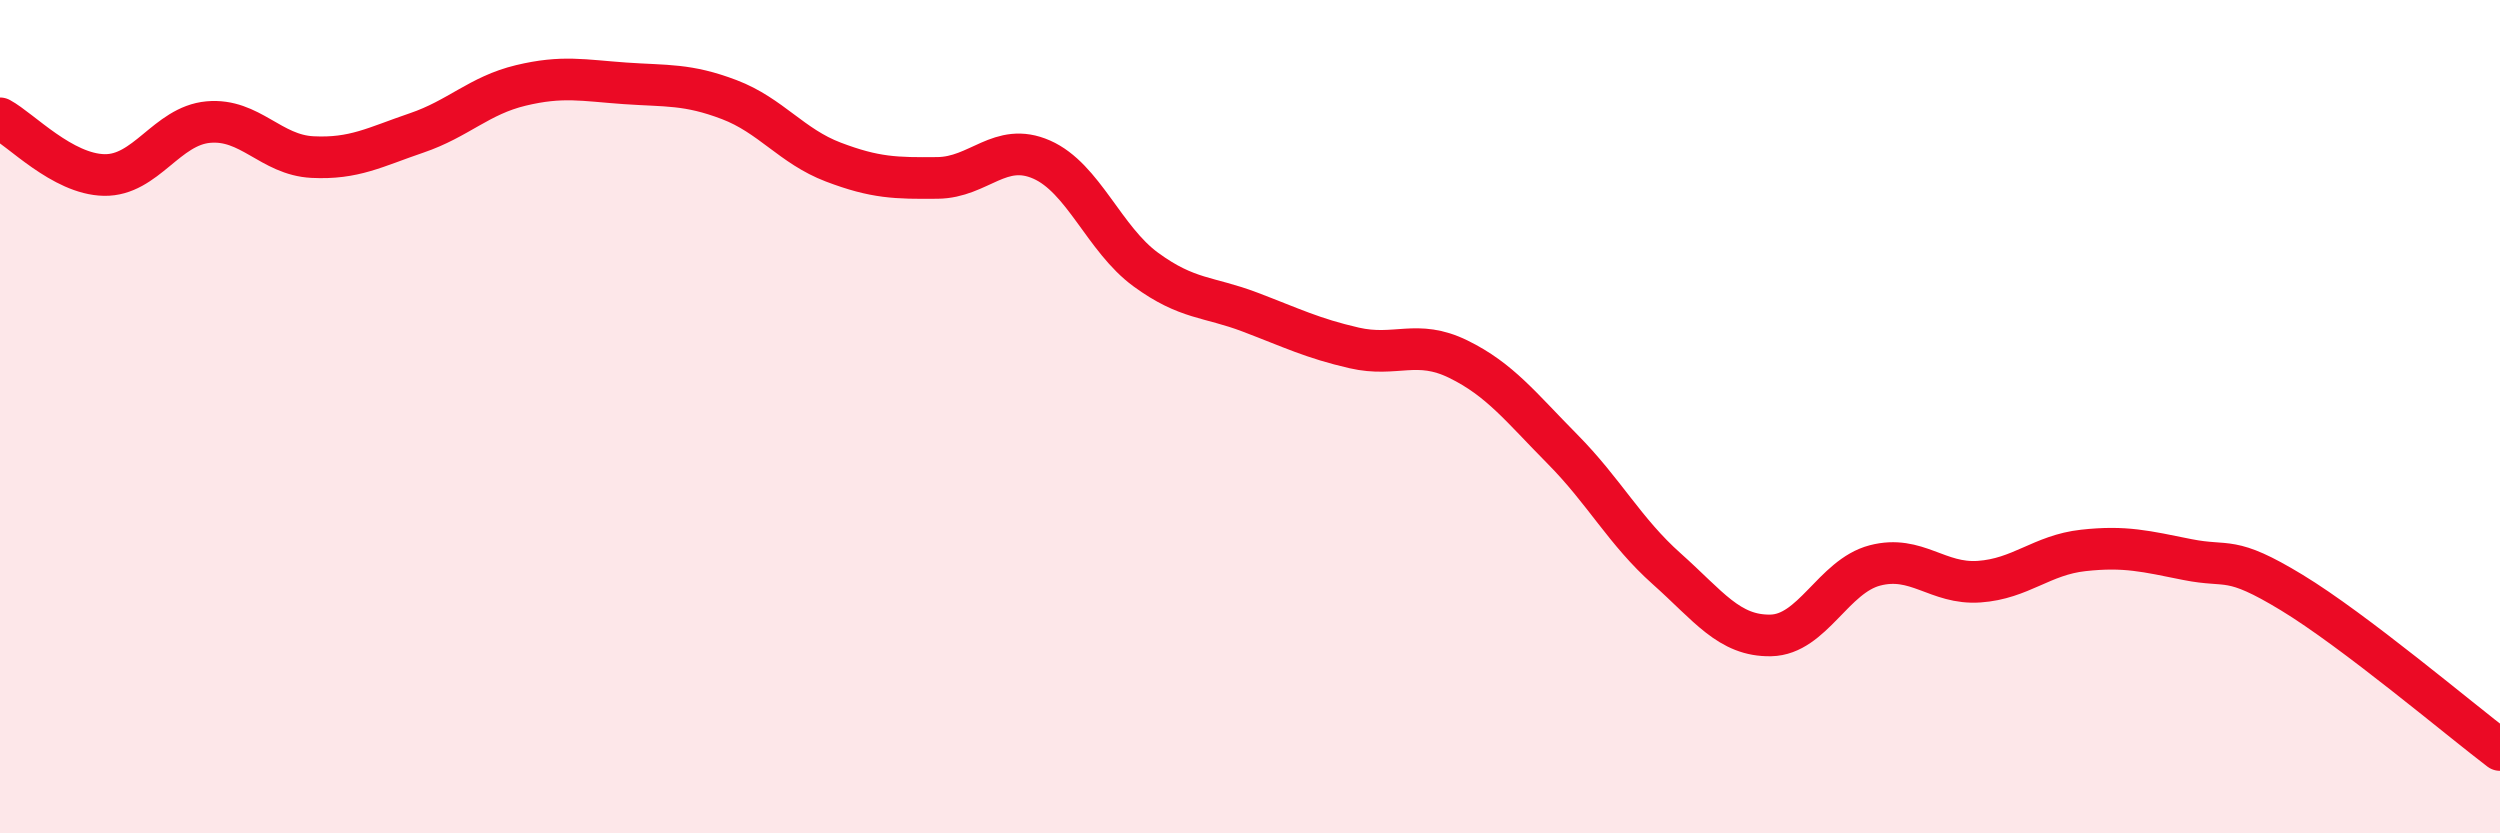 
    <svg width="60" height="20" viewBox="0 0 60 20" xmlns="http://www.w3.org/2000/svg">
      <path
        d="M 0,2.84 C 0.5,3.11 1.5,4.18 2.5,4.2 C 3.5,4.22 4,3.02 5,2.93 C 6,2.84 6.5,3.72 7.5,3.77 C 8.5,3.82 9,3.53 10,3.19 C 11,2.85 11.5,2.29 12.5,2.05 C 13.5,1.81 14,1.93 15,2 C 16,2.07 16.5,2.01 17.5,2.39 C 18.5,2.77 19,3.51 20,3.89 C 21,4.27 21.5,4.28 22.5,4.27 C 23.5,4.26 24,3.39 25,3.83 C 26,4.27 26.5,5.74 27.5,6.47 C 28.5,7.2 29,7.11 30,7.49 C 31,7.87 31.5,8.12 32.5,8.35 C 33.5,8.58 34,8.13 35,8.62 C 36,9.11 36.5,9.77 37.5,10.78 C 38.5,11.79 39,12.76 40,13.65 C 41,14.54 41.5,15.27 42.5,15.25 C 43.5,15.23 44,13.83 45,13.57 C 46,13.31 46.5,14.03 47.5,13.96 C 48.5,13.89 49,13.32 50,13.21 C 51,13.1 51.5,13.23 52.5,13.43 C 53.5,13.63 53.5,13.31 55,14.22 C 56.5,15.13 59,17.24 60,18L60 20L0 20Z"
        fill="#EB0A25"
        opacity="0.1"
        stroke-linecap="round"
        stroke-linejoin="round"
      />
      <path
        d="M 0,2.84 C 0.5,3.11 1.5,4.18 2.5,4.2 C 3.5,4.22 4,3.02 5,2.93 C 6,2.84 6.5,3.72 7.5,3.77 C 8.5,3.82 9,3.53 10,3.19 C 11,2.85 11.5,2.29 12.5,2.05 C 13.5,1.81 14,1.93 15,2 C 16,2.07 16.5,2.01 17.5,2.39 C 18.5,2.77 19,3.51 20,3.89 C 21,4.27 21.5,4.28 22.5,4.27 C 23.5,4.26 24,3.39 25,3.83 C 26,4.27 26.5,5.74 27.5,6.47 C 28.5,7.2 29,7.11 30,7.49 C 31,7.87 31.5,8.12 32.5,8.35 C 33.5,8.58 34,8.13 35,8.62 C 36,9.11 36.5,9.77 37.5,10.78 C 38.5,11.79 39,12.76 40,13.65 C 41,14.54 41.5,15.27 42.5,15.25 C 43.5,15.23 44,13.83 45,13.57 C 46,13.31 46.5,14.03 47.5,13.96 C 48.5,13.89 49,13.32 50,13.21 C 51,13.1 51.5,13.23 52.5,13.43 C 53.5,13.63 53.5,13.31 55,14.22 C 56.5,15.13 59,17.24 60,18"
        stroke="#EB0A25"
        stroke-width="1"
        fill="none"
        stroke-linecap="round"
        stroke-linejoin="round"
      />
    </svg>
  